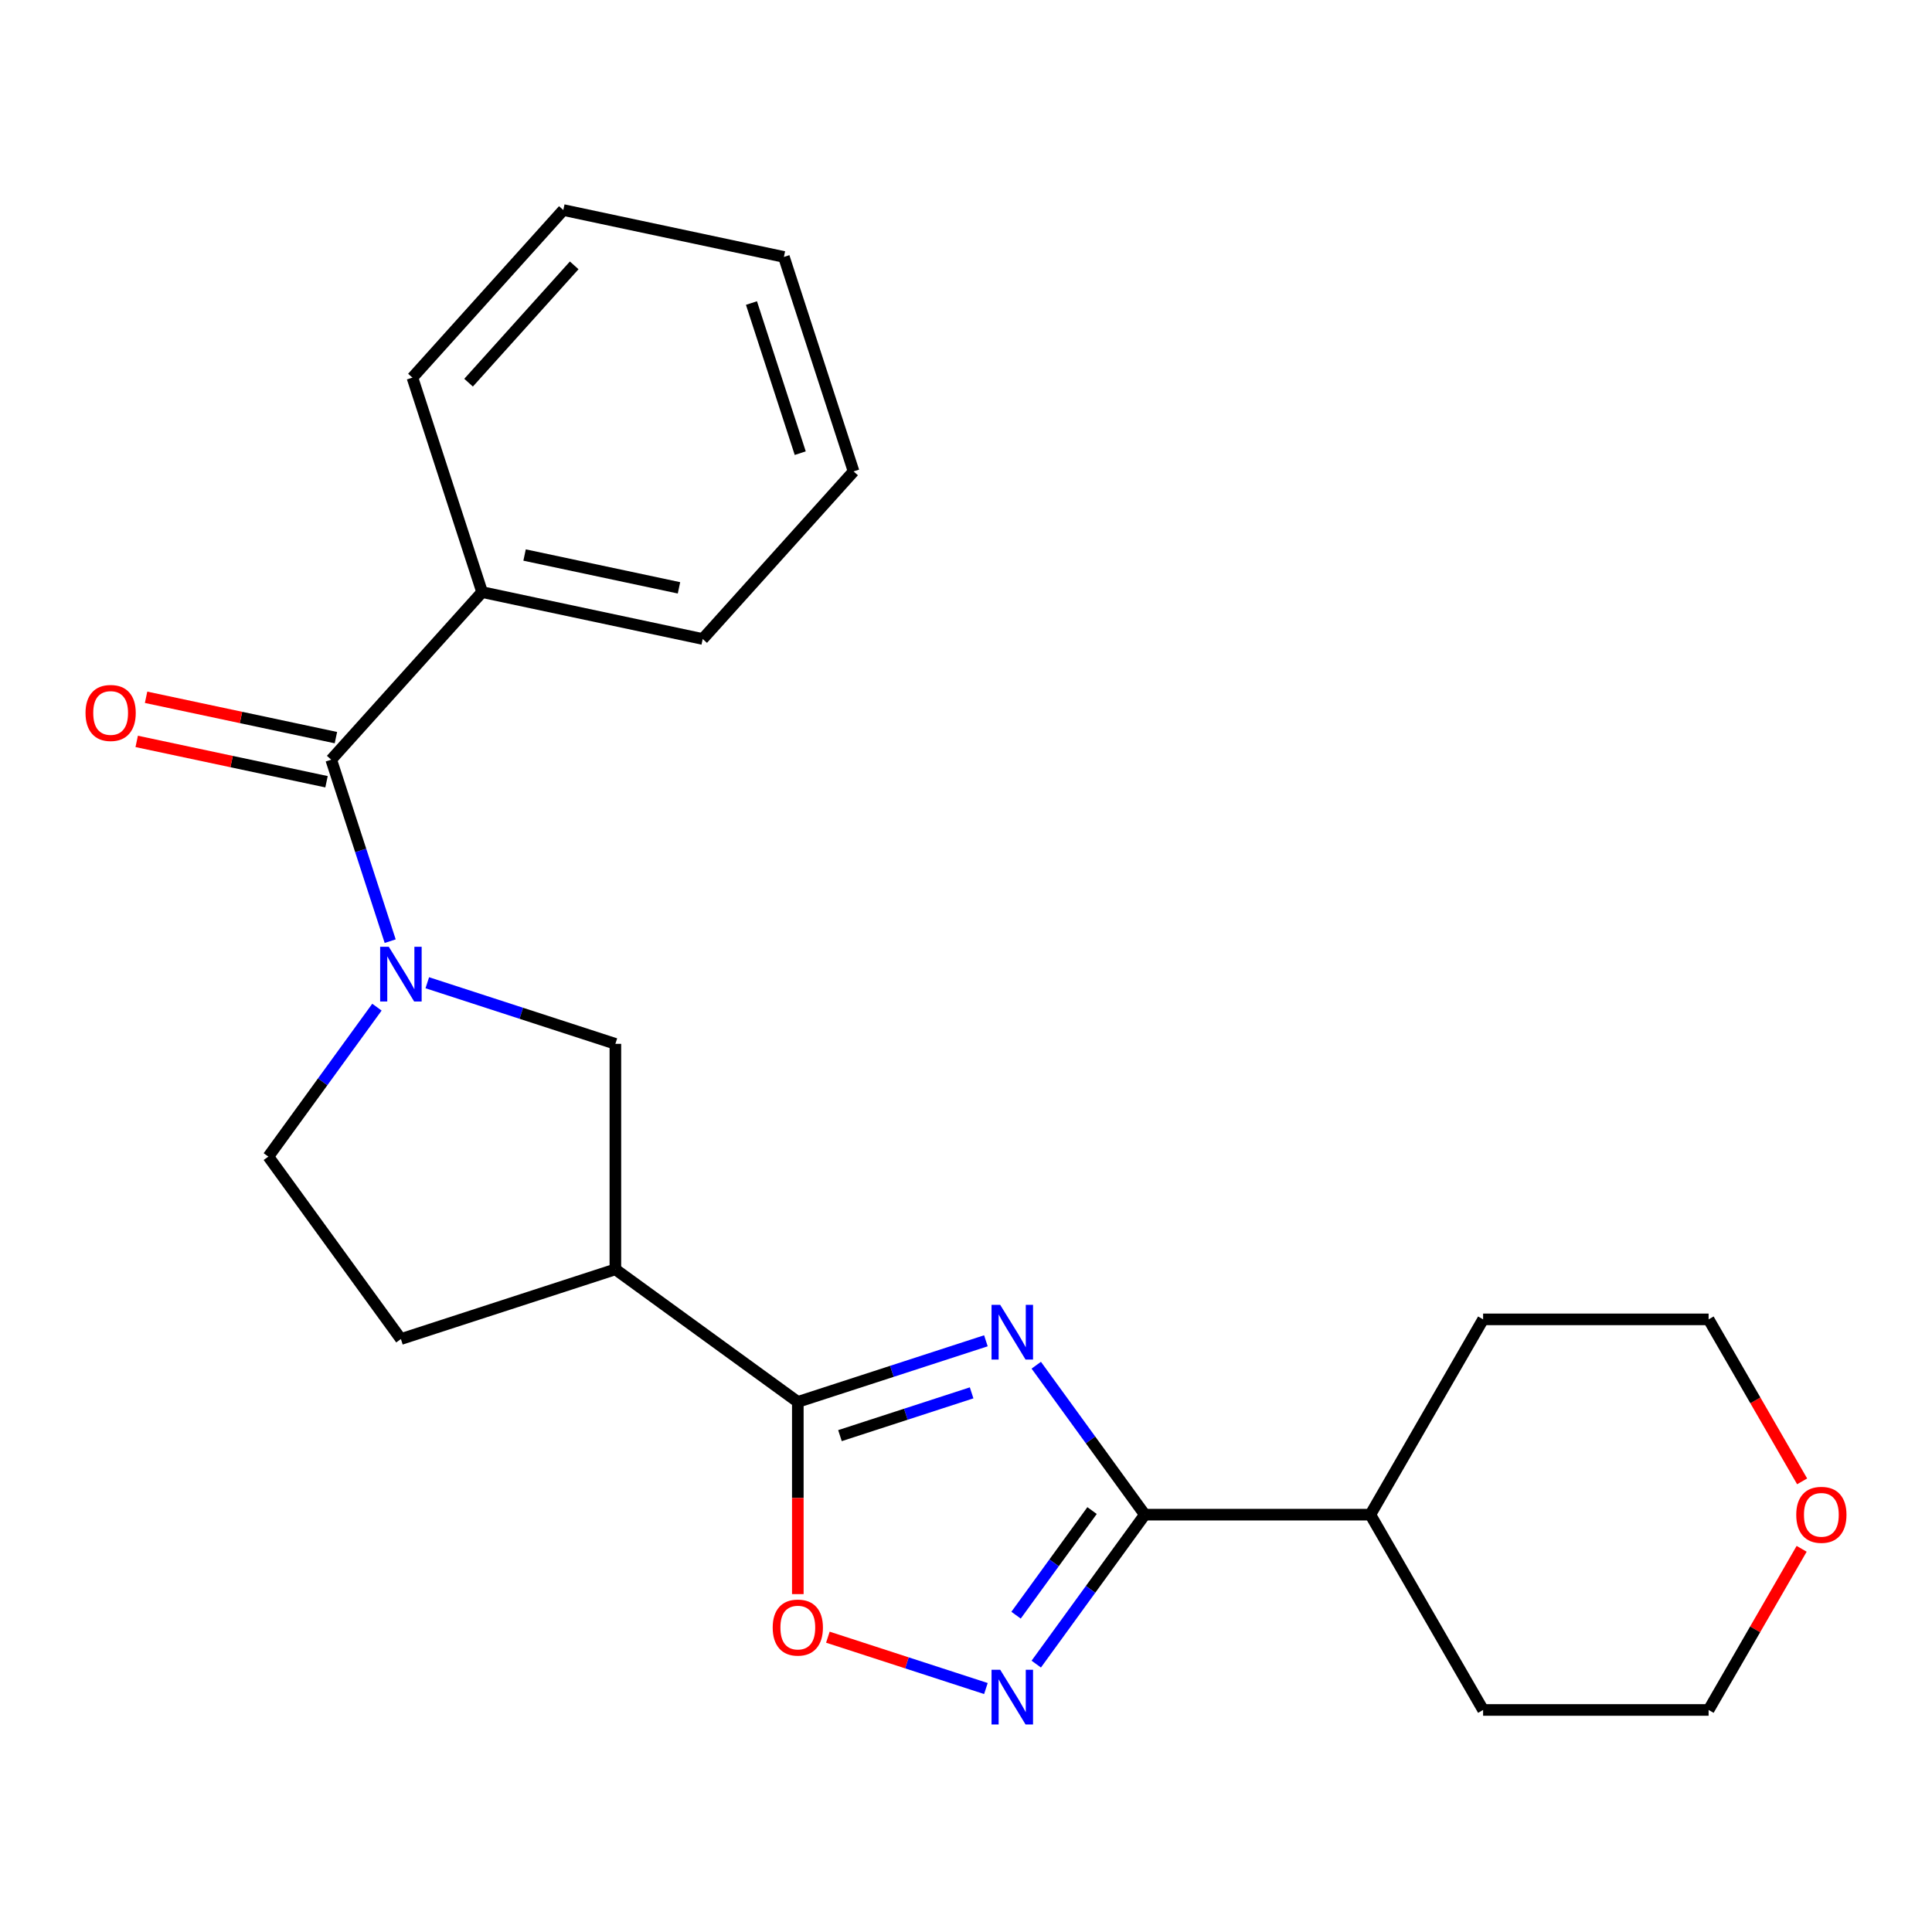<?xml version='1.0' encoding='iso-8859-1'?>
<svg version='1.1' baseProfile='full'
              xmlns='http://www.w3.org/2000/svg'
                      xmlns:rdkit='http://www.rdkit.org/xml'
                      xmlns:xlink='http://www.w3.org/1999/xlink'
                  xml:space='preserve'
width='1000px' height='1000px' viewBox='0 0 1000 1000'>
<!-- END OF HEADER -->
<rect style='opacity:1.0;fill:#FFFFFF;stroke:none' width='1000' height='1000' x='0' y='0'> </rect>
<path class='bond-0' d='M 510.3,693.993 L 461.624,709.808' style='fill:none;fill-rule:evenodd;stroke:#0000FF;stroke-width:6px;stroke-linecap:butt;stroke-linejoin:miter;stroke-opacity:1' />
<path class='bond-0' d='M 461.624,709.808 L 412.948,725.624' style='fill:none;fill-rule:evenodd;stroke:#000000;stroke-width:6px;stroke-linecap:butt;stroke-linejoin:miter;stroke-opacity:1' />
<path class='bond-0' d='M 502.911,720.939 L 468.838,732.01' style='fill:none;fill-rule:evenodd;stroke:#0000FF;stroke-width:6px;stroke-linecap:butt;stroke-linejoin:miter;stroke-opacity:1' />
<path class='bond-0' d='M 468.838,732.01 L 434.764,743.081' style='fill:none;fill-rule:evenodd;stroke:#000000;stroke-width:6px;stroke-linecap:butt;stroke-linejoin:miter;stroke-opacity:1' />
<path class='bond-1' d='M 536.366,706.633 L 564.466,745.309' style='fill:none;fill-rule:evenodd;stroke:#0000FF;stroke-width:6px;stroke-linecap:butt;stroke-linejoin:miter;stroke-opacity:1' />
<path class='bond-1' d='M 564.466,745.309 L 592.566,783.986' style='fill:none;fill-rule:evenodd;stroke:#000000;stroke-width:6px;stroke-linecap:butt;stroke-linejoin:miter;stroke-opacity:1' />
<path class='bond-5' d='M 412.948,725.624 L 318.517,657.016' style='fill:none;fill-rule:evenodd;stroke:#000000;stroke-width:6px;stroke-linecap:butt;stroke-linejoin:miter;stroke-opacity:1' />
<path class='bond-6' d='M 412.948,725.624 L 412.948,775.367' style='fill:none;fill-rule:evenodd;stroke:#000000;stroke-width:6px;stroke-linecap:butt;stroke-linejoin:miter;stroke-opacity:1' />
<path class='bond-6' d='M 412.948,775.367 L 412.948,825.109' style='fill:none;fill-rule:evenodd;stroke:#FF0000;stroke-width:6px;stroke-linecap:butt;stroke-linejoin:miter;stroke-opacity:1' />
<path class='bond-3' d='M 592.566,783.986 L 564.466,822.662' style='fill:none;fill-rule:evenodd;stroke:#000000;stroke-width:6px;stroke-linecap:butt;stroke-linejoin:miter;stroke-opacity:1' />
<path class='bond-3' d='M 564.466,822.662 L 536.366,861.339' style='fill:none;fill-rule:evenodd;stroke:#0000FF;stroke-width:6px;stroke-linecap:butt;stroke-linejoin:miter;stroke-opacity:1' />
<path class='bond-3' d='M 565.25,781.867 L 545.58,808.941' style='fill:none;fill-rule:evenodd;stroke:#000000;stroke-width:6px;stroke-linecap:butt;stroke-linejoin:miter;stroke-opacity:1' />
<path class='bond-3' d='M 545.58,808.941 L 525.91,836.014' style='fill:none;fill-rule:evenodd;stroke:#0000FF;stroke-width:6px;stroke-linecap:butt;stroke-linejoin:miter;stroke-opacity:1' />
<path class='bond-12' d='M 592.566,783.986 L 709.289,783.986' style='fill:none;fill-rule:evenodd;stroke:#000000;stroke-width:6px;stroke-linecap:butt;stroke-linejoin:miter;stroke-opacity:1' />
<path class='bond-2' d='M 221.165,508.661 L 269.841,524.477' style='fill:none;fill-rule:evenodd;stroke:#0000FF;stroke-width:6px;stroke-linecap:butt;stroke-linejoin:miter;stroke-opacity:1' />
<path class='bond-2' d='M 269.841,524.477 L 318.517,540.293' style='fill:none;fill-rule:evenodd;stroke:#000000;stroke-width:6px;stroke-linecap:butt;stroke-linejoin:miter;stroke-opacity:1' />
<path class='bond-4' d='M 201.958,487.146 L 186.697,440.18' style='fill:none;fill-rule:evenodd;stroke:#0000FF;stroke-width:6px;stroke-linecap:butt;stroke-linejoin:miter;stroke-opacity:1' />
<path class='bond-4' d='M 186.697,440.18 L 171.437,393.214' style='fill:none;fill-rule:evenodd;stroke:#000000;stroke-width:6px;stroke-linecap:butt;stroke-linejoin:miter;stroke-opacity:1' />
<path class='bond-25' d='M 195.099,521.302 L 166.999,559.978' style='fill:none;fill-rule:evenodd;stroke:#0000FF;stroke-width:6px;stroke-linecap:butt;stroke-linejoin:miter;stroke-opacity:1' />
<path class='bond-25' d='M 166.999,559.978 L 138.899,598.655' style='fill:none;fill-rule:evenodd;stroke:#000000;stroke-width:6px;stroke-linecap:butt;stroke-linejoin:miter;stroke-opacity:1' />
<path class='bond-23' d='M 510.3,873.979 L 469.403,860.691' style='fill:none;fill-rule:evenodd;stroke:#0000FF;stroke-width:6px;stroke-linecap:butt;stroke-linejoin:miter;stroke-opacity:1' />
<path class='bond-23' d='M 469.403,860.691 L 428.507,847.403' style='fill:none;fill-rule:evenodd;stroke:#FF0000;stroke-width:6px;stroke-linecap:butt;stroke-linejoin:miter;stroke-opacity:1' />
<path class='bond-10' d='M 173.864,381.796 L 124.737,371.354' style='fill:none;fill-rule:evenodd;stroke:#000000;stroke-width:6px;stroke-linecap:butt;stroke-linejoin:miter;stroke-opacity:1' />
<path class='bond-10' d='M 124.737,371.354 L 75.61,360.912' style='fill:none;fill-rule:evenodd;stroke:#FF0000;stroke-width:6px;stroke-linecap:butt;stroke-linejoin:miter;stroke-opacity:1' />
<path class='bond-10' d='M 169.01,404.631 L 119.883,394.188' style='fill:none;fill-rule:evenodd;stroke:#000000;stroke-width:6px;stroke-linecap:butt;stroke-linejoin:miter;stroke-opacity:1' />
<path class='bond-10' d='M 119.883,394.188 L 70.756,383.746' style='fill:none;fill-rule:evenodd;stroke:#FF0000;stroke-width:6px;stroke-linecap:butt;stroke-linejoin:miter;stroke-opacity:1' />
<path class='bond-11' d='M 171.437,393.214 L 249.54,306.471' style='fill:none;fill-rule:evenodd;stroke:#000000;stroke-width:6px;stroke-linecap:butt;stroke-linejoin:miter;stroke-opacity:1' />
<path class='bond-7' d='M 318.517,657.016 L 318.517,540.293' style='fill:none;fill-rule:evenodd;stroke:#000000;stroke-width:6px;stroke-linecap:butt;stroke-linejoin:miter;stroke-opacity:1' />
<path class='bond-9' d='M 318.517,657.016 L 207.507,693.086' style='fill:none;fill-rule:evenodd;stroke:#000000;stroke-width:6px;stroke-linecap:butt;stroke-linejoin:miter;stroke-opacity:1' />
<path class='bond-8' d='M 138.899,598.655 L 207.507,693.086' style='fill:none;fill-rule:evenodd;stroke:#000000;stroke-width:6px;stroke-linecap:butt;stroke-linejoin:miter;stroke-opacity:1' />
<path class='bond-16' d='M 249.54,306.471 L 363.713,330.74' style='fill:none;fill-rule:evenodd;stroke:#000000;stroke-width:6px;stroke-linecap:butt;stroke-linejoin:miter;stroke-opacity:1' />
<path class='bond-16' d='M 271.52,287.277 L 351.44,304.265' style='fill:none;fill-rule:evenodd;stroke:#000000;stroke-width:6px;stroke-linecap:butt;stroke-linejoin:miter;stroke-opacity:1' />
<path class='bond-17' d='M 249.54,306.471 L 213.471,195.461' style='fill:none;fill-rule:evenodd;stroke:#000000;stroke-width:6px;stroke-linecap:butt;stroke-linejoin:miter;stroke-opacity:1' />
<path class='bond-18' d='M 709.289,783.986 L 767.651,682.901' style='fill:none;fill-rule:evenodd;stroke:#000000;stroke-width:6px;stroke-linecap:butt;stroke-linejoin:miter;stroke-opacity:1' />
<path class='bond-19' d='M 709.289,783.986 L 767.651,885.071' style='fill:none;fill-rule:evenodd;stroke:#000000;stroke-width:6px;stroke-linecap:butt;stroke-linejoin:miter;stroke-opacity:1' />
<path class='bond-13' d='M 932.529,801.664 L 908.451,843.367' style='fill:none;fill-rule:evenodd;stroke:#FF0000;stroke-width:6px;stroke-linecap:butt;stroke-linejoin:miter;stroke-opacity:1' />
<path class='bond-13' d='M 908.451,843.367 L 884.374,885.071' style='fill:none;fill-rule:evenodd;stroke:#000000;stroke-width:6px;stroke-linecap:butt;stroke-linejoin:miter;stroke-opacity:1' />
<path class='bond-24' d='M 932.783,766.748 L 908.578,724.824' style='fill:none;fill-rule:evenodd;stroke:#FF0000;stroke-width:6px;stroke-linecap:butt;stroke-linejoin:miter;stroke-opacity:1' />
<path class='bond-24' d='M 908.578,724.824 L 884.374,682.901' style='fill:none;fill-rule:evenodd;stroke:#000000;stroke-width:6px;stroke-linecap:butt;stroke-linejoin:miter;stroke-opacity:1' />
<path class='bond-14' d='M 884.374,885.071 L 767.651,885.071' style='fill:none;fill-rule:evenodd;stroke:#000000;stroke-width:6px;stroke-linecap:butt;stroke-linejoin:miter;stroke-opacity:1' />
<path class='bond-15' d='M 884.374,682.901 L 767.651,682.901' style='fill:none;fill-rule:evenodd;stroke:#000000;stroke-width:6px;stroke-linecap:butt;stroke-linejoin:miter;stroke-opacity:1' />
<path class='bond-21' d='M 363.713,330.74 L 441.816,243.997' style='fill:none;fill-rule:evenodd;stroke:#000000;stroke-width:6px;stroke-linecap:butt;stroke-linejoin:miter;stroke-opacity:1' />
<path class='bond-20' d='M 213.471,195.461 L 291.574,108.719' style='fill:none;fill-rule:evenodd;stroke:#000000;stroke-width:6px;stroke-linecap:butt;stroke-linejoin:miter;stroke-opacity:1' />
<path class='bond-20' d='M 242.535,198.071 L 297.207,137.351' style='fill:none;fill-rule:evenodd;stroke:#000000;stroke-width:6px;stroke-linecap:butt;stroke-linejoin:miter;stroke-opacity:1' />
<path class='bond-22' d='M 291.574,108.719 L 405.746,132.987' style='fill:none;fill-rule:evenodd;stroke:#000000;stroke-width:6px;stroke-linecap:butt;stroke-linejoin:miter;stroke-opacity:1' />
<path class='bond-26' d='M 441.816,243.997 L 405.746,132.987' style='fill:none;fill-rule:evenodd;stroke:#000000;stroke-width:6px;stroke-linecap:butt;stroke-linejoin:miter;stroke-opacity:1' />
<path class='bond-26' d='M 414.203,234.56 L 388.954,156.853' style='fill:none;fill-rule:evenodd;stroke:#000000;stroke-width:6px;stroke-linecap:butt;stroke-linejoin:miter;stroke-opacity:1' />
<path  class='atom-0' d='M 517.698 675.395
L 526.978 690.395
Q 527.898 691.875, 529.378 694.555
Q 530.858 697.235, 530.938 697.395
L 530.938 675.395
L 534.698 675.395
L 534.698 703.715
L 530.818 703.715
L 520.858 687.315
Q 519.698 685.395, 518.458 683.195
Q 517.258 680.995, 516.898 680.315
L 516.898 703.715
L 513.218 703.715
L 513.218 675.395
L 517.698 675.395
' fill='#0000FF'/>
<path  class='atom-3' d='M 201.247 490.064
L 210.527 505.064
Q 211.447 506.544, 212.927 509.224
Q 214.407 511.904, 214.487 512.064
L 214.487 490.064
L 218.247 490.064
L 218.247 518.384
L 214.367 518.384
L 204.407 501.984
Q 203.247 500.064, 202.007 497.864
Q 200.807 495.664, 200.447 494.984
L 200.447 518.384
L 196.767 518.384
L 196.767 490.064
L 201.247 490.064
' fill='#0000FF'/>
<path  class='atom-4' d='M 517.698 864.257
L 526.978 879.257
Q 527.898 880.737, 529.378 883.417
Q 530.858 886.097, 530.938 886.257
L 530.938 864.257
L 534.698 864.257
L 534.698 892.577
L 530.818 892.577
L 520.858 876.177
Q 519.698 874.257, 518.458 872.057
Q 517.258 869.857, 516.898 869.177
L 516.898 892.577
L 513.218 892.577
L 513.218 864.257
L 517.698 864.257
' fill='#0000FF'/>
<path  class='atom-7' d='M 399.948 842.427
Q 399.948 835.627, 403.308 831.827
Q 406.668 828.027, 412.948 828.027
Q 419.228 828.027, 422.588 831.827
Q 425.948 835.627, 425.948 842.427
Q 425.948 849.307, 422.548 853.227
Q 419.148 857.107, 412.948 857.107
Q 406.708 857.107, 403.308 853.227
Q 399.948 849.347, 399.948 842.427
M 412.948 853.907
Q 417.268 853.907, 419.588 851.027
Q 421.948 848.107, 421.948 842.427
Q 421.948 836.867, 419.588 834.067
Q 417.268 831.227, 412.948 831.227
Q 408.628 831.227, 406.268 834.027
Q 403.948 836.827, 403.948 842.427
Q 403.948 848.147, 406.268 851.027
Q 408.628 853.907, 412.948 853.907
' fill='#FF0000'/>
<path  class='atom-11' d='M 44.265 369.025
Q 44.265 362.225, 47.625 358.425
Q 50.985 354.625, 57.265 354.625
Q 63.545 354.625, 66.905 358.425
Q 70.265 362.225, 70.265 369.025
Q 70.265 375.905, 66.865 379.825
Q 63.465 383.705, 57.265 383.705
Q 51.025 383.705, 47.625 379.825
Q 44.265 375.945, 44.265 369.025
M 57.265 380.505
Q 61.585 380.505, 63.905 377.625
Q 66.265 374.705, 66.265 369.025
Q 66.265 363.465, 63.905 360.665
Q 61.585 357.825, 57.265 357.825
Q 52.945 357.825, 50.585 360.625
Q 48.265 363.425, 48.265 369.025
Q 48.265 374.745, 50.585 377.625
Q 52.945 380.505, 57.265 380.505
' fill='#FF0000'/>
<path  class='atom-14' d='M 929.735 784.066
Q 929.735 777.266, 933.095 773.466
Q 936.455 769.666, 942.735 769.666
Q 949.015 769.666, 952.375 773.466
Q 955.735 777.266, 955.735 784.066
Q 955.735 790.946, 952.335 794.866
Q 948.935 798.746, 942.735 798.746
Q 936.495 798.746, 933.095 794.866
Q 929.735 790.986, 929.735 784.066
M 942.735 795.546
Q 947.055 795.546, 949.375 792.666
Q 951.735 789.746, 951.735 784.066
Q 951.735 778.506, 949.375 775.706
Q 947.055 772.866, 942.735 772.866
Q 938.415 772.866, 936.055 775.666
Q 933.735 778.466, 933.735 784.066
Q 933.735 789.786, 936.055 792.666
Q 938.415 795.546, 942.735 795.546
' fill='#FF0000'/>
</svg>
